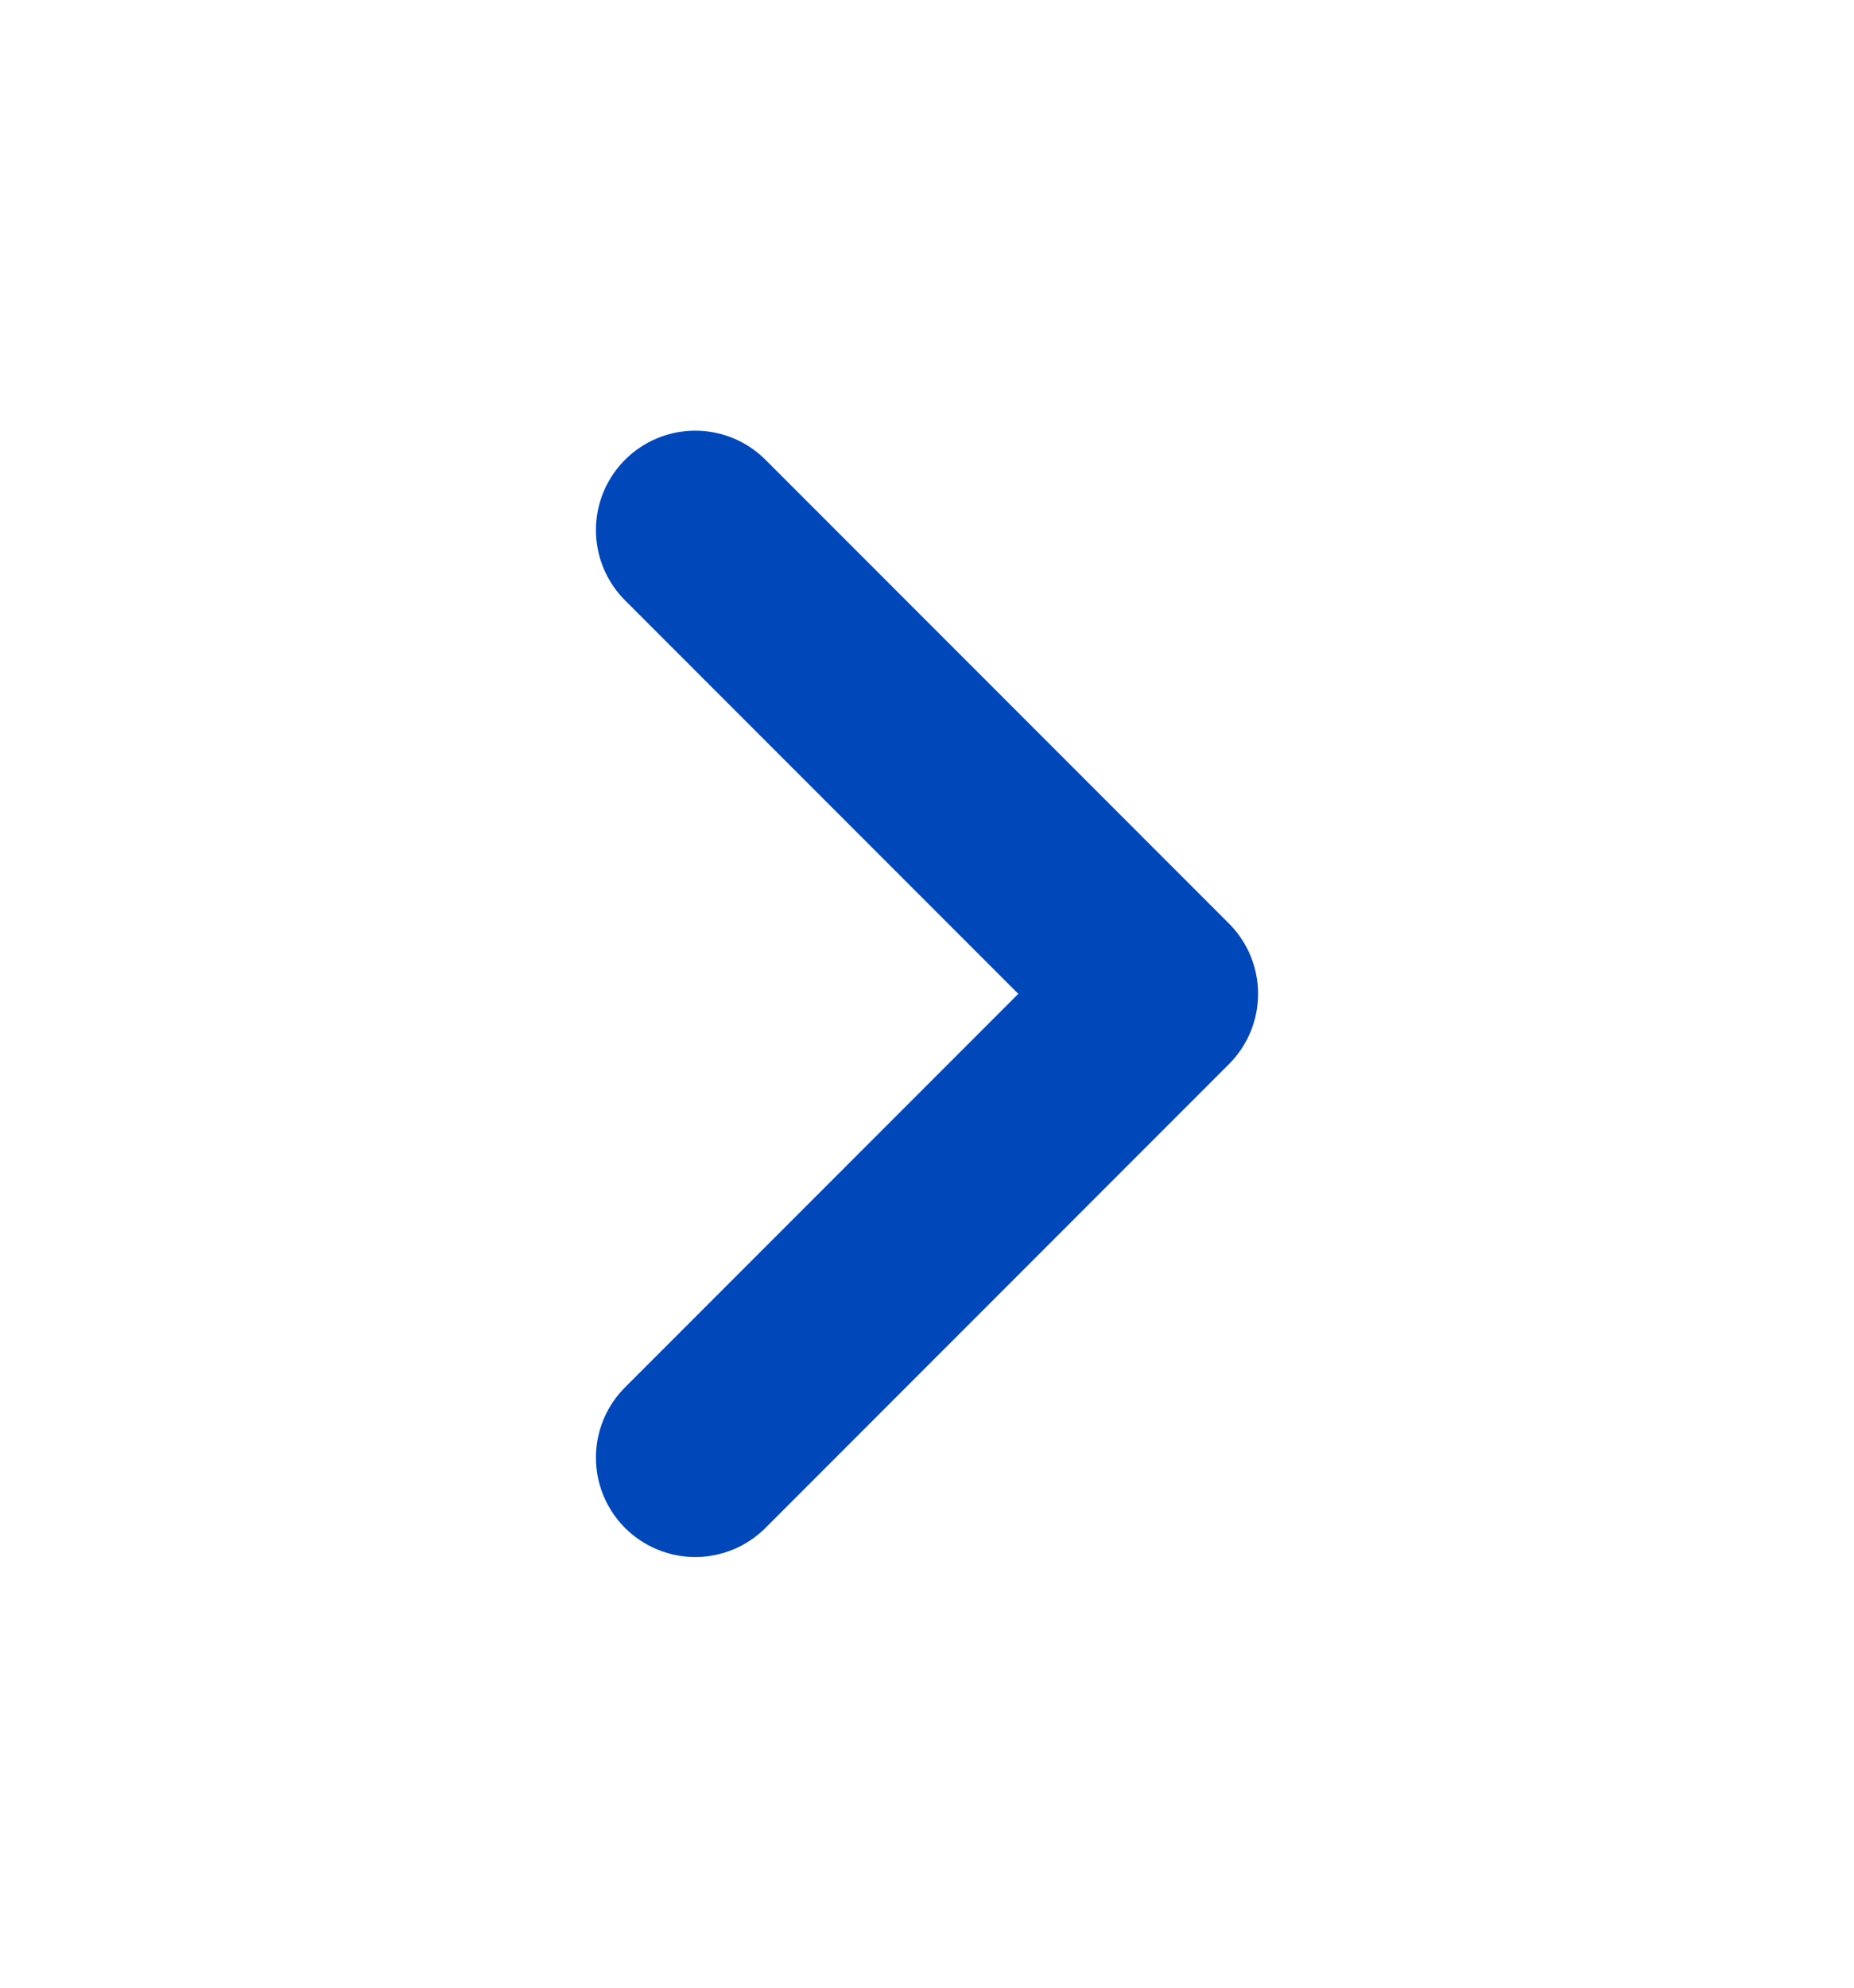 <svg width="14" height="15" viewBox="0 0 14 15" fill="none" xmlns="http://www.w3.org/2000/svg">
<path d="M5.25 11L8.75 7.5L5.25 4" stroke="#0047BA" stroke-width="1.5" stroke-linecap="round" stroke-linejoin="round"/>
</svg>
